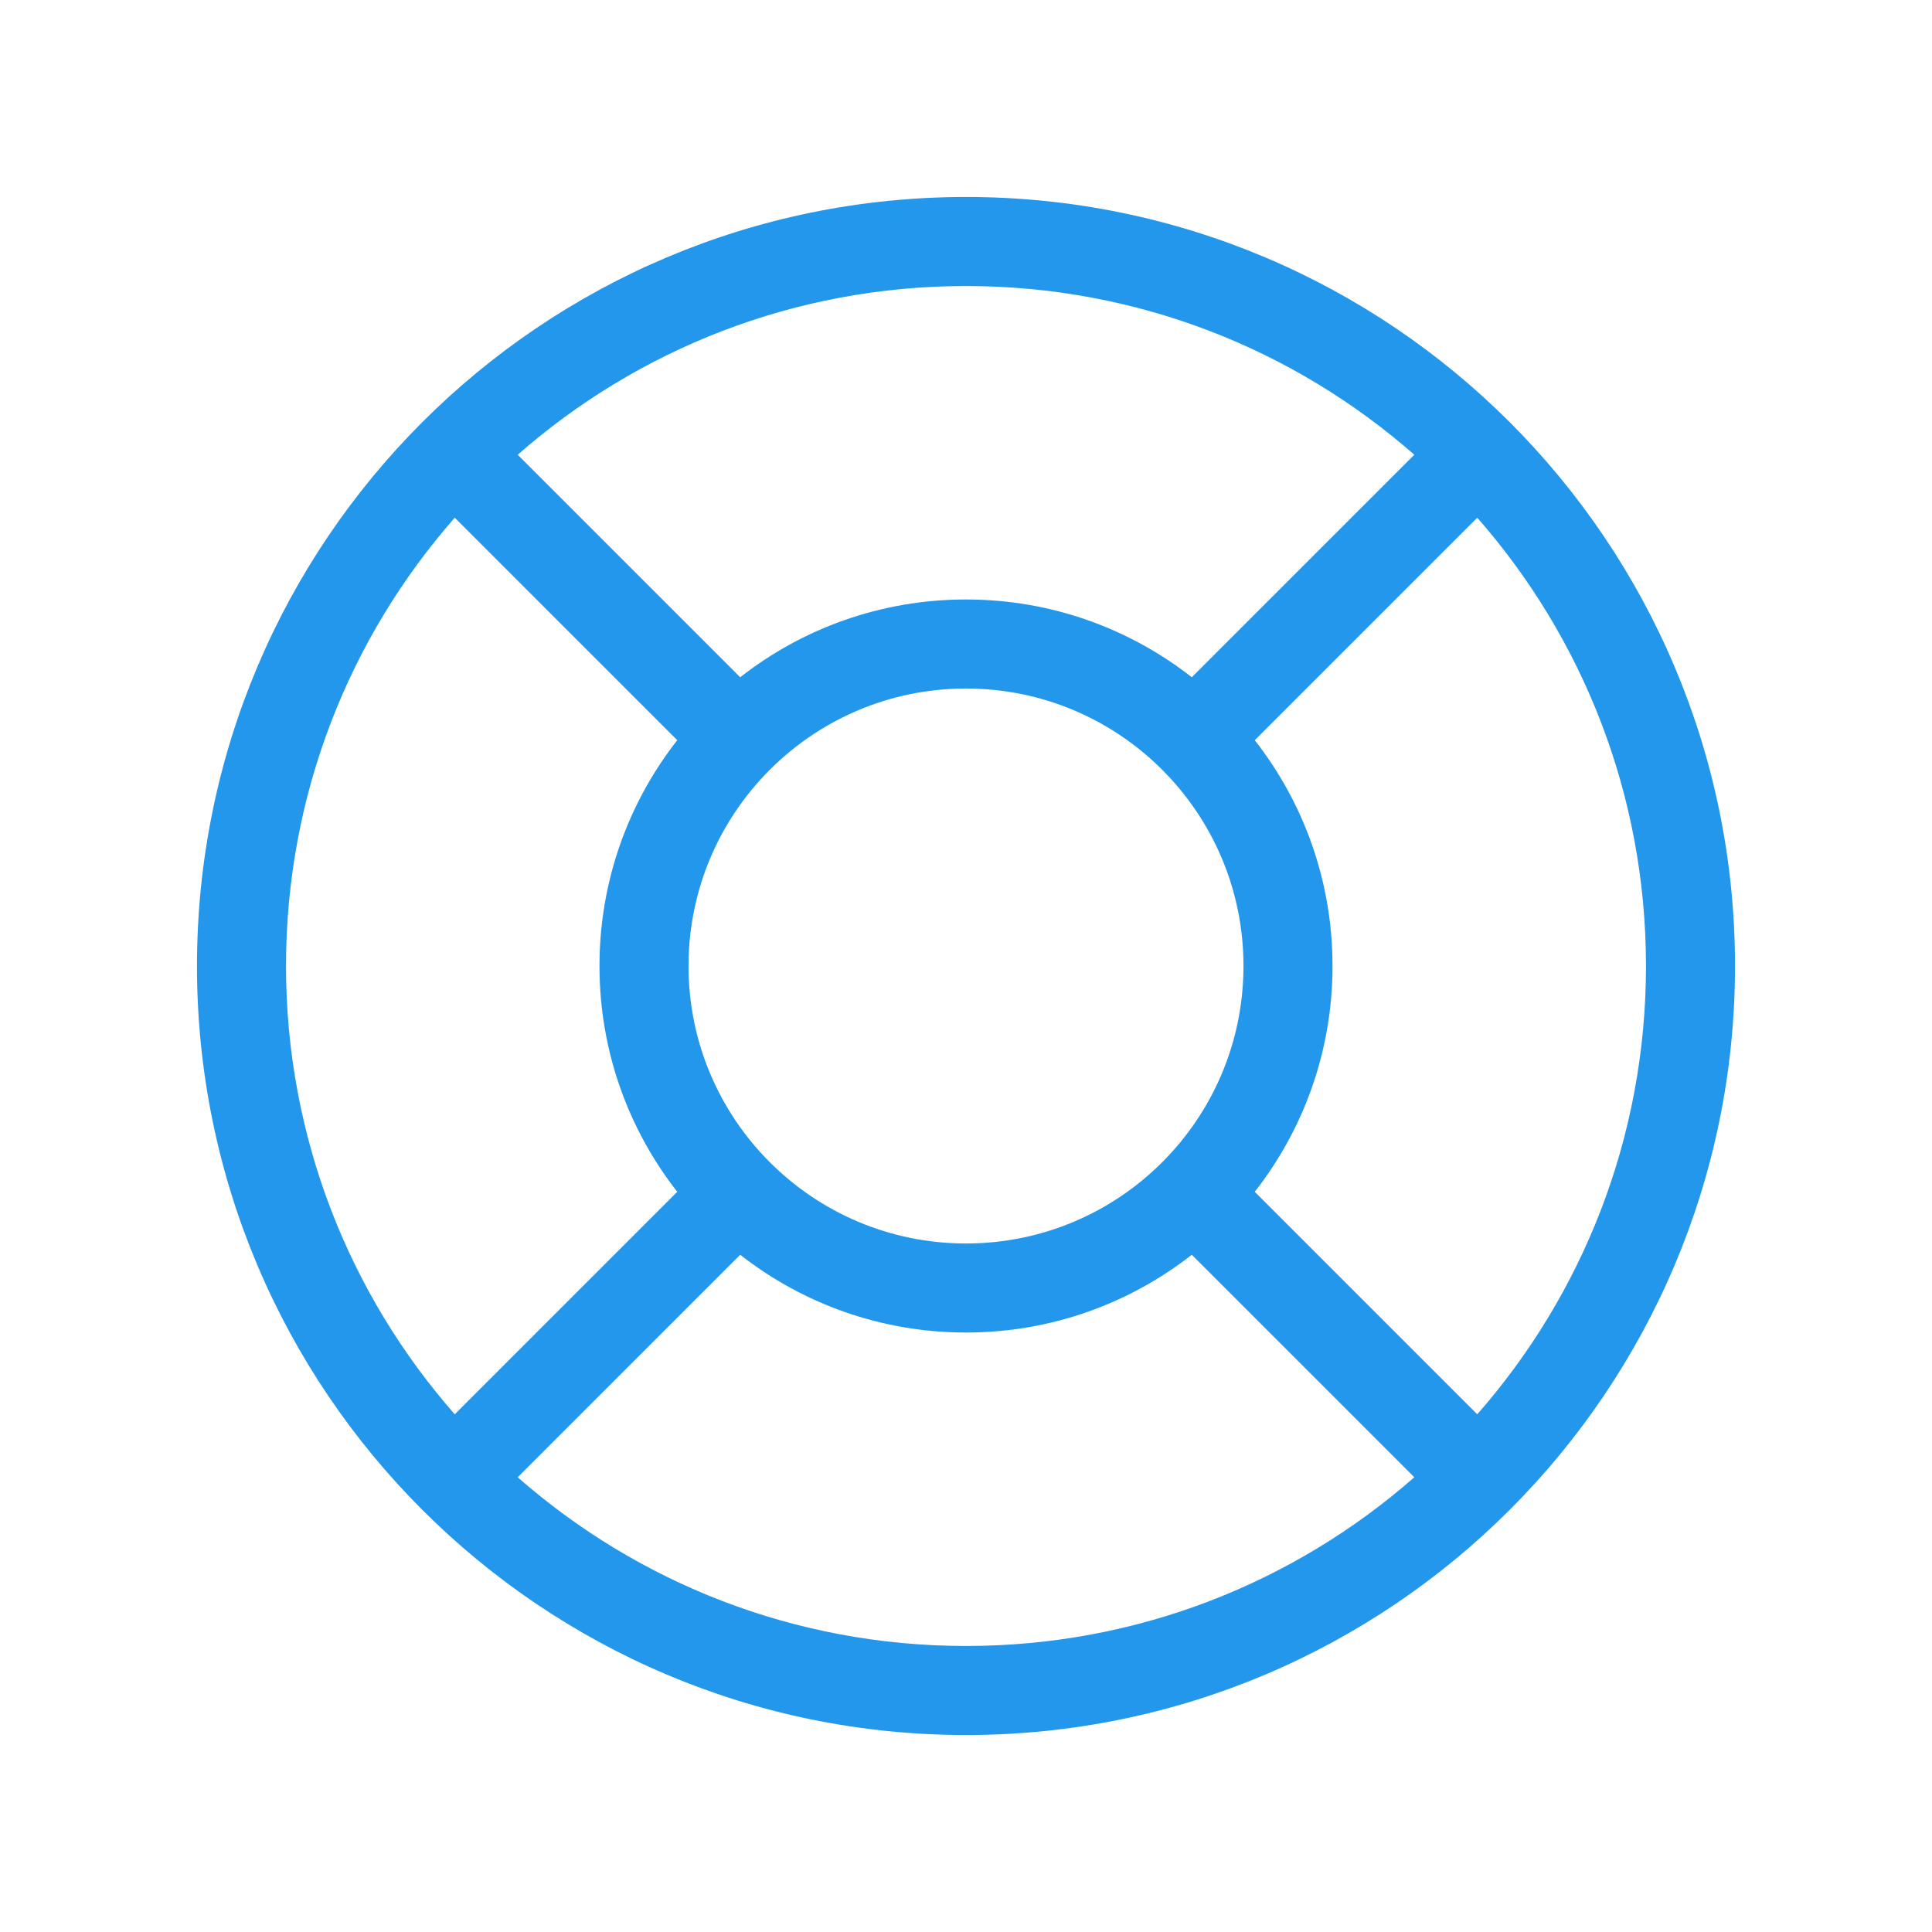 <svg width="24" height="24" viewBox="0 0 24 24" fill="none" xmlns="http://www.w3.org/2000/svg">
<path fill-rule="evenodd" clip-rule="evenodd" d="M9.195 8.413L6.431 5.649C7.918 4.344 9.866 3.553 12 3.553C14.134 3.553 16.082 4.344 17.569 5.649L14.805 8.413C14.032 7.808 13.058 7.447 12 7.447C10.942 7.447 9.968 7.808 9.195 8.413ZM8.413 9.195L5.649 6.431C4.344 7.918 3.553 9.866 3.553 12C3.553 14.134 4.344 16.082 5.649 17.569L8.413 14.805C7.808 14.032 7.447 13.058 7.447 12C7.447 10.942 7.808 9.968 8.413 9.195ZM9.195 15.587L6.431 18.351C7.918 19.656 9.866 20.447 12 20.447C14.134 20.447 16.082 19.656 17.569 18.351L14.805 15.587C14.032 16.192 13.058 16.553 12 16.553C10.942 16.553 9.968 16.192 9.195 15.587ZM15.587 14.805L18.351 17.569C19.656 16.082 20.447 14.134 20.447 12C20.447 9.866 19.656 7.918 18.351 6.431L15.587 9.195C16.192 9.968 16.553 10.942 16.553 12C16.553 13.058 16.192 14.032 15.587 14.805ZM12 2.447C9.362 2.447 6.973 3.517 5.245 5.245C3.517 6.973 2.447 9.362 2.447 12C2.447 14.638 3.517 17.027 5.245 18.755C6.973 20.483 9.362 21.553 12 21.553C14.638 21.553 17.027 20.483 18.755 18.755C20.483 17.027 21.553 14.638 21.553 12C21.553 9.362 20.483 6.973 18.755 5.245C17.027 3.517 14.638 2.447 12 2.447ZM8.553 12C8.553 10.096 10.097 8.553 12 8.553C13.904 8.553 15.447 10.096 15.447 12C15.447 13.904 13.904 15.447 12 15.447C10.097 15.447 8.553 13.904 8.553 12Z" fill="#2397EB"/>
</svg>
